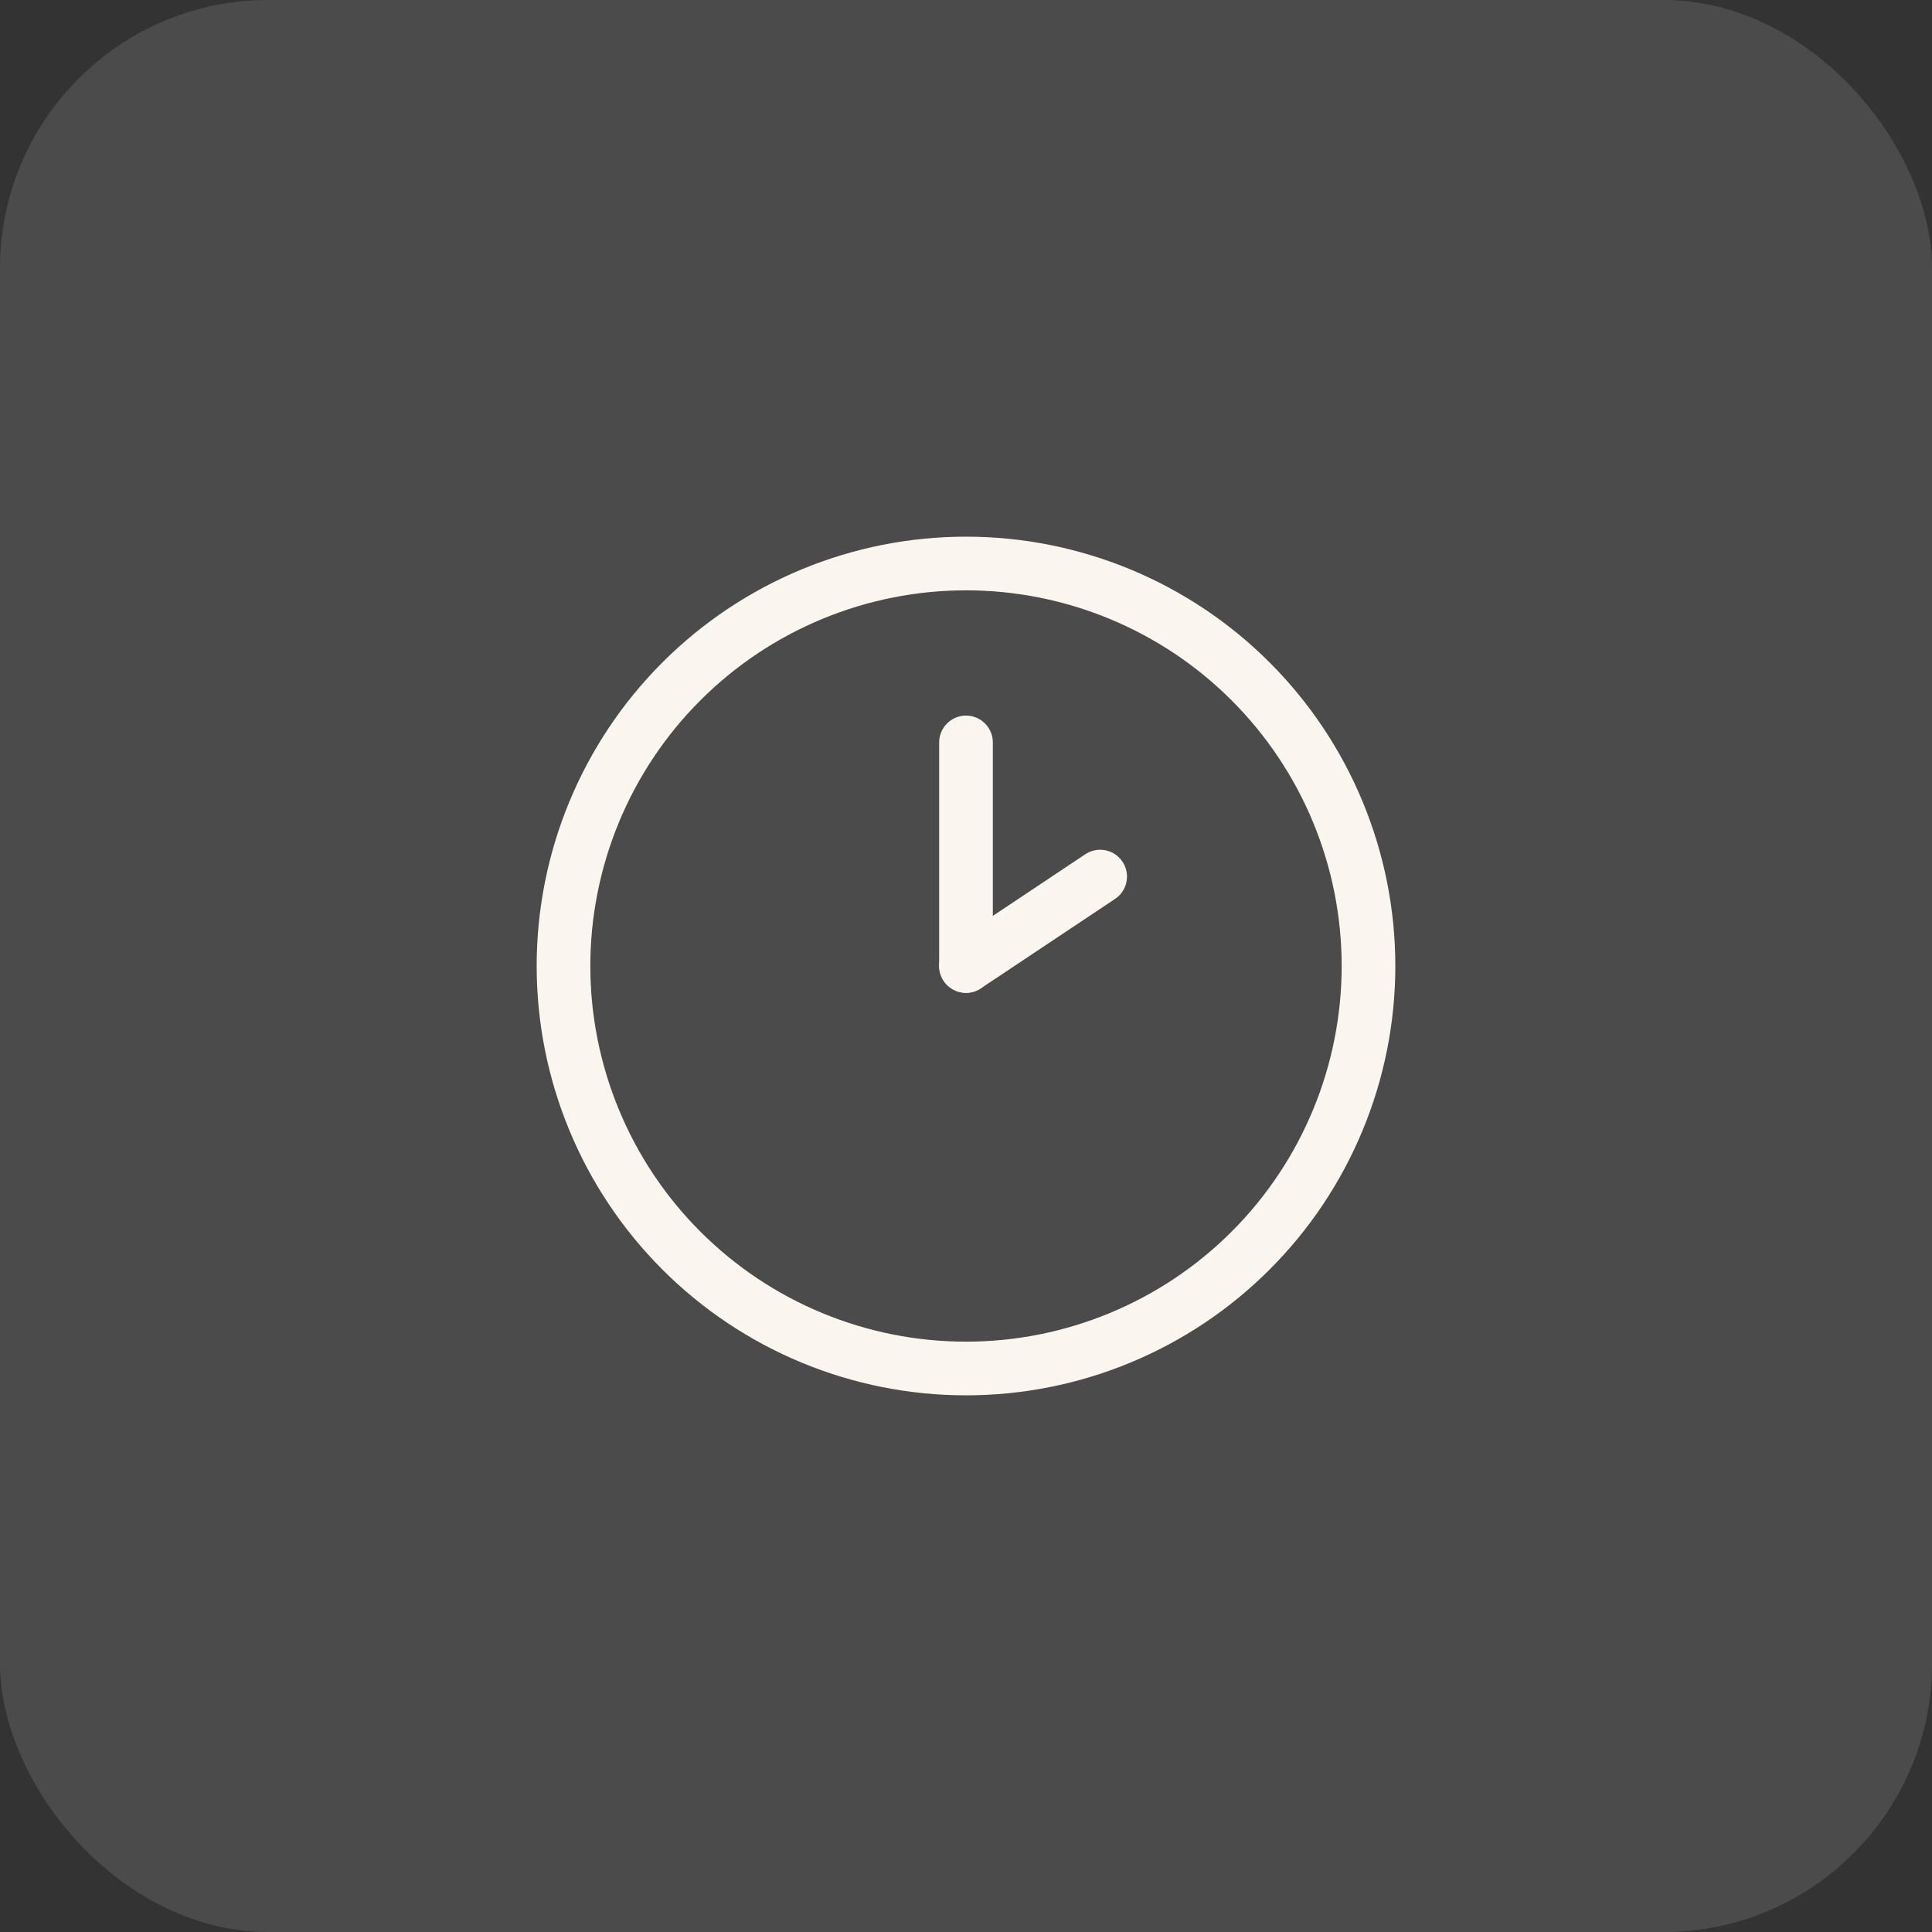 <?xml version="1.0" encoding="UTF-8"?> <svg xmlns="http://www.w3.org/2000/svg" width="36" height="36" viewBox="0 0 36 36" fill="none"><rect x="0" y="0" width="36" height="36" fill="#333333" stroke="none"/><rect width="36" height="36" rx="5" fill="white" fill-opacity="0.12"></rect><path d="M10.5 18C10.5 18.985 10.694 19.96 11.071 20.87C11.448 21.78 12 22.607 12.697 23.303C13.393 24 14.22 24.552 15.13 24.929C16.04 25.306 17.015 25.5 18 25.5C18.985 25.5 19.96 25.306 20.87 24.929C21.78 24.552 22.607 24 23.303 23.303C24 22.607 24.552 21.78 24.929 20.87C25.306 19.96 25.5 18.985 25.5 18C25.5 17.015 25.306 16.04 24.929 15.13C24.552 14.22 24 13.393 23.303 12.697C22.607 12 21.78 11.448 20.87 11.071C19.96 10.694 18.985 10.5 18 10.5C17.015 10.5 16.04 10.694 15.13 11.071C14.22 11.448 13.393 12 12.697 12.697C12 13.393 11.448 14.22 11.071 15.13C10.694 16.04 10.5 17.015 10.5 18Z" stroke="#FBF5EF" stroke-linecap="round" stroke-linejoin="round"></path><path d="M18 18L20.5 16.334" stroke="#FBF5EF" stroke-linecap="round" stroke-linejoin="round"></path><path d="M18 13.834V18" stroke="#FBF5EF" stroke-linecap="round" stroke-linejoin="round"></path></svg> 